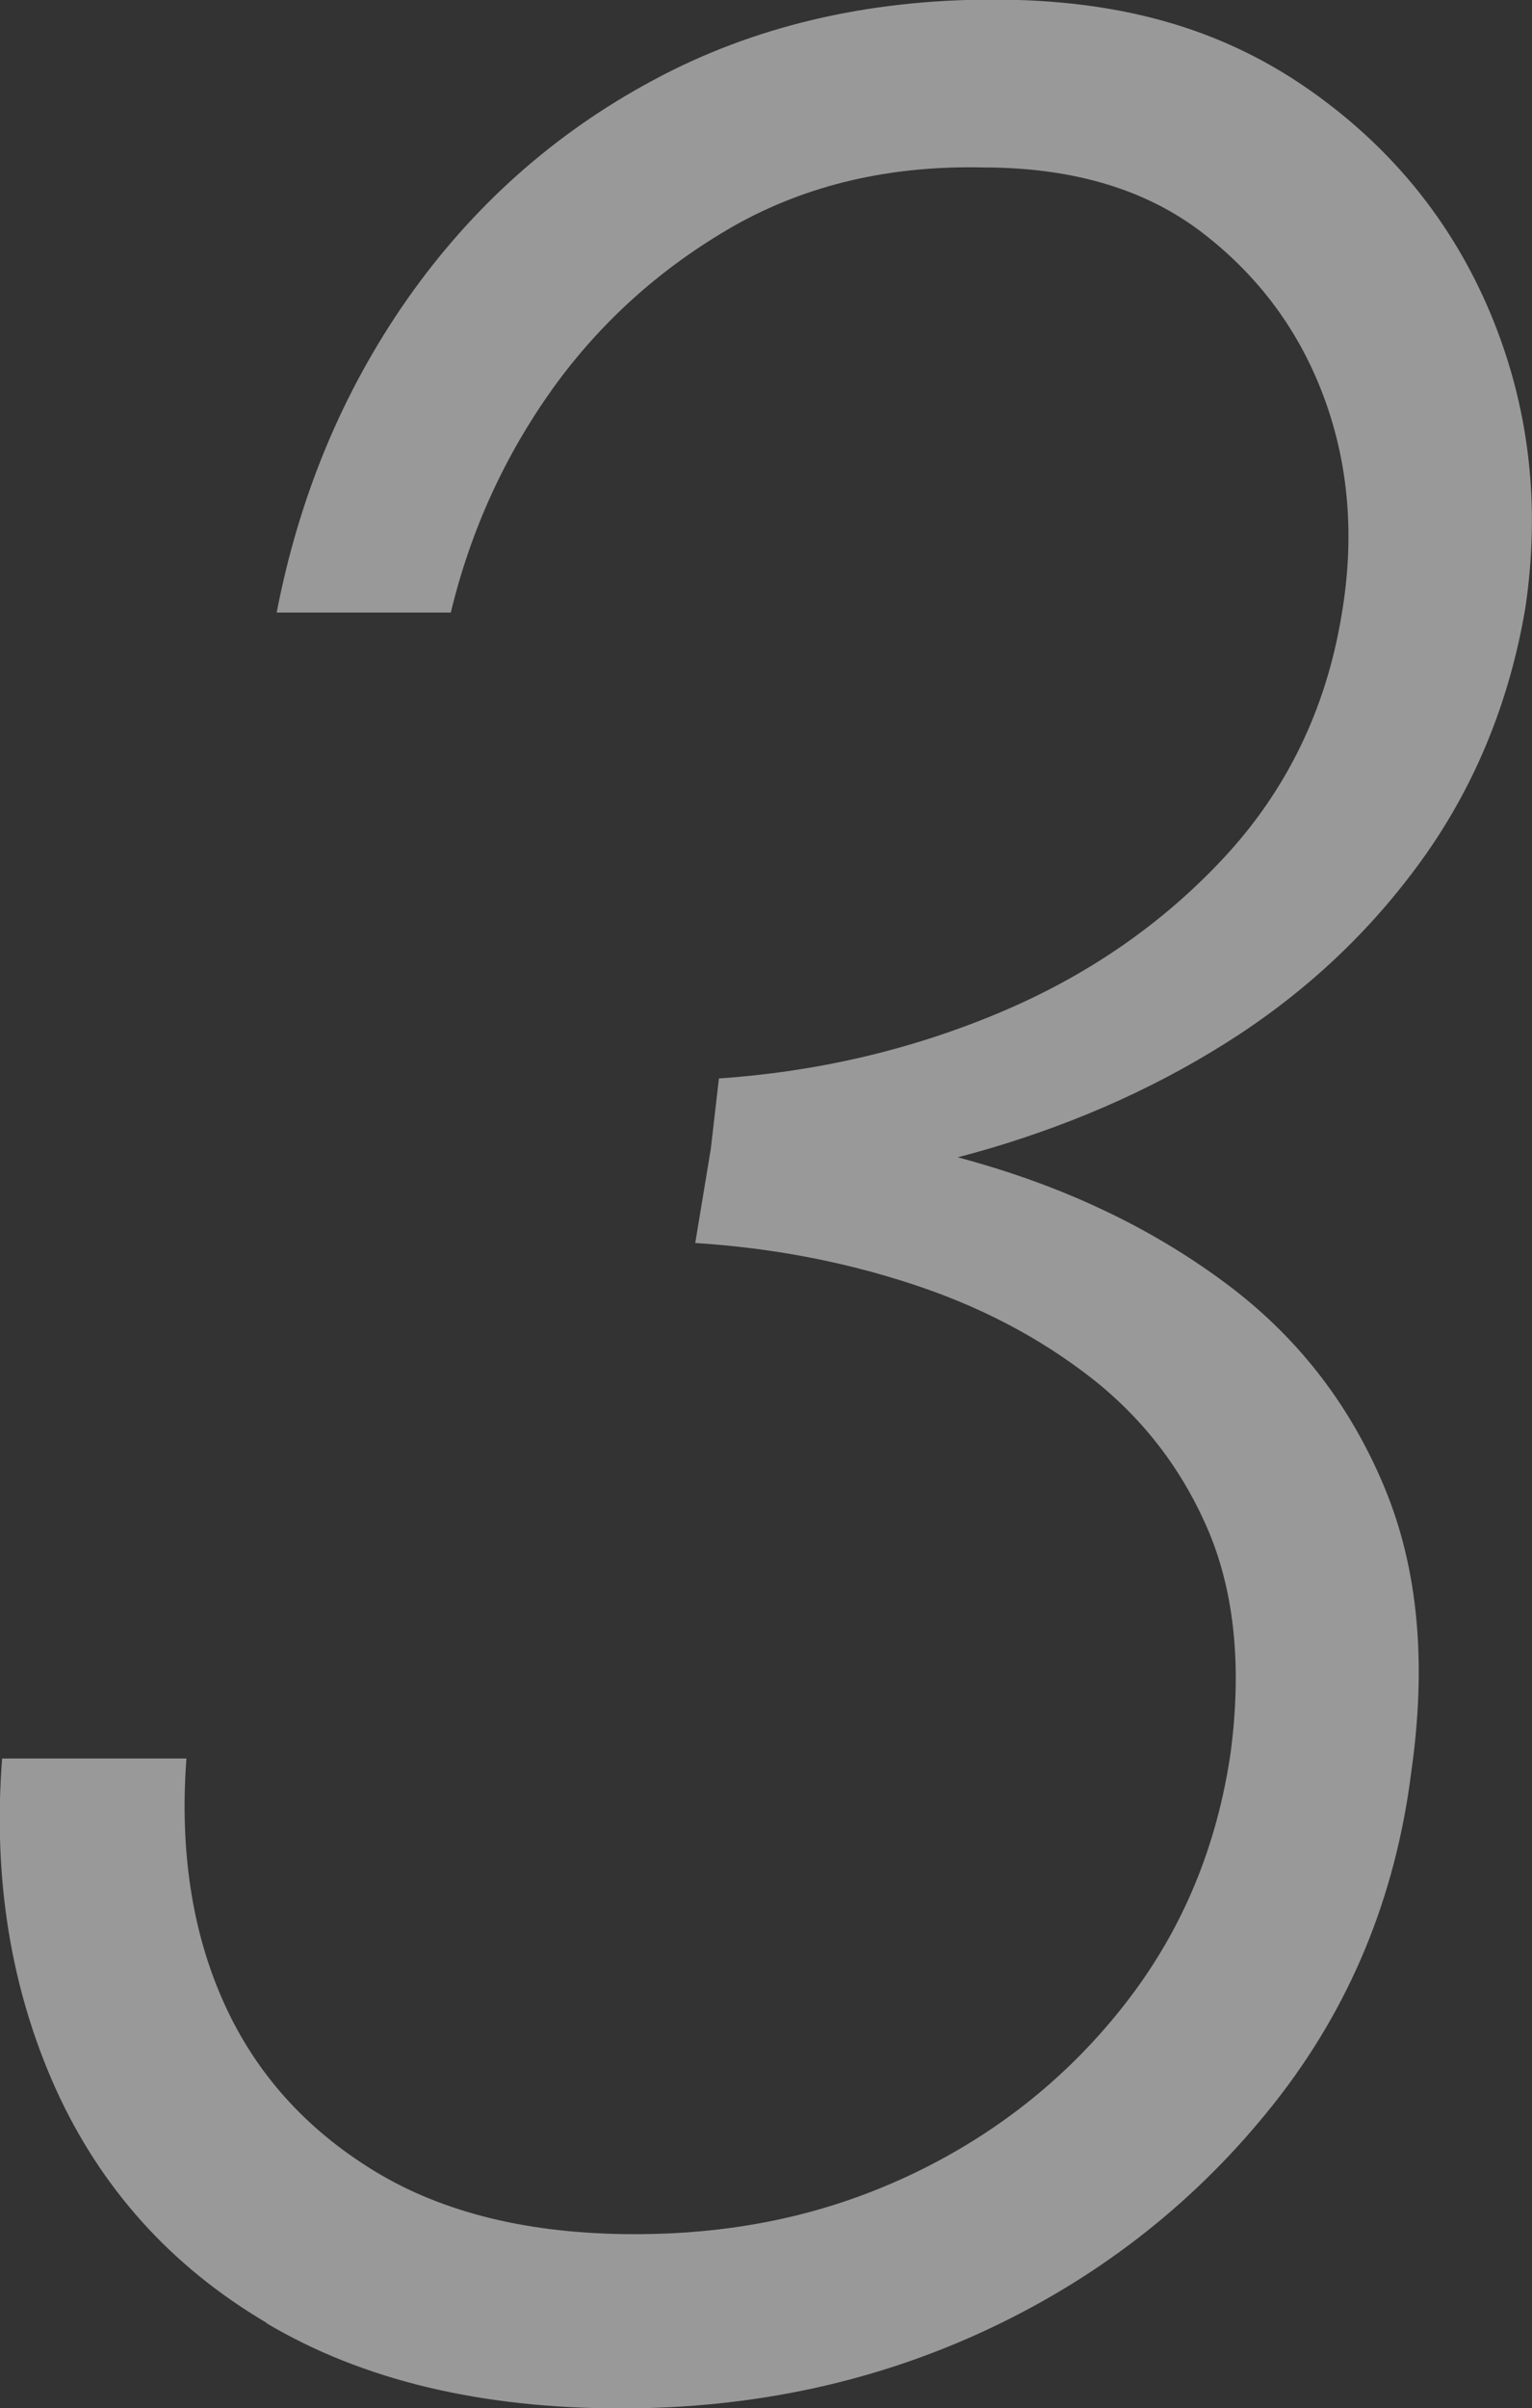 <?xml version="1.0" encoding="UTF-8"?><svg id="_レイヤー_2" xmlns="http://www.w3.org/2000/svg" viewBox="0 0 36.16 56.8"><rect x="0" y="0" width="36.16" height="56.8" fill="#333333" stroke="none"/><defs><style>.cls-1{fill:#fff;}.cls-2{opacity:.5;}</style></defs><g id="_レイヤー_1-2"><g class="cls-2"><path class="cls-1" d="m6.29,54.79c-2.27-1.34-3.92-3.19-4.98-5.53-1.05-2.34-1.48-4.94-1.26-7.78h4.35c-.16,2.16.13,4.07.87,5.73.74,1.66,1.92,2.99,3.55,3.99,1.63,1,3.69,1.5,6.16,1.5s4.63-.49,6.64-1.46c2-.97,3.66-2.32,4.98-4.03,1.32-1.71,2.13-3.67,2.45-5.89.26-2,.09-3.72-.51-5.17-.61-1.45-1.53-2.66-2.76-3.63-1.24-.97-2.67-1.72-4.31-2.25-1.63-.53-3.32-.84-5.06-.95l.47-2.84c2.26.05,4.46.41,6.6,1.07,2.13.66,4,1.61,5.61,2.84,1.61,1.24,2.8,2.8,3.59,4.7.79,1.9,1,4.13.63,6.71-.37,2.95-1.45,5.56-3.24,7.82-1.79,2.26-4.02,4.03-6.68,5.29-2.66,1.26-5.57,1.9-8.73,1.9-3.32,0-6.11-.67-8.37-2.01Zm10.67-29.35c2.32-.16,4.52-.67,6.6-1.54,2.08-.87,3.86-2.09,5.33-3.67,1.47-1.58,2.4-3.48,2.77-5.69.32-1.84.18-3.56-.4-5.14-.58-1.58-1.54-2.88-2.88-3.91-1.34-1.03-3.07-1.54-5.17-1.54-2.21-.05-4.17.41-5.89,1.38-1.71.98-3.13,2.25-4.27,3.83-1.13,1.58-1.94,3.34-2.41,5.29h-4.11c.53-2.74,1.55-5.2,3.08-7.39,1.53-2.18,3.46-3.91,5.81-5.17,2.34-1.26,5.02-1.9,8.02-1.9s5.34.68,7.35,2.05c2,1.37,3.46,3.15,4.38,5.33.92,2.19,1.2,4.52.83,6.99-.37,2.16-1.15,4.08-2.33,5.77-1.19,1.69-2.66,3.11-4.42,4.27-1.77,1.16-3.73,2.05-5.89,2.69-2.16.63-4.4,1-6.71,1.11l.32-2.77Z"/></g></g></svg>